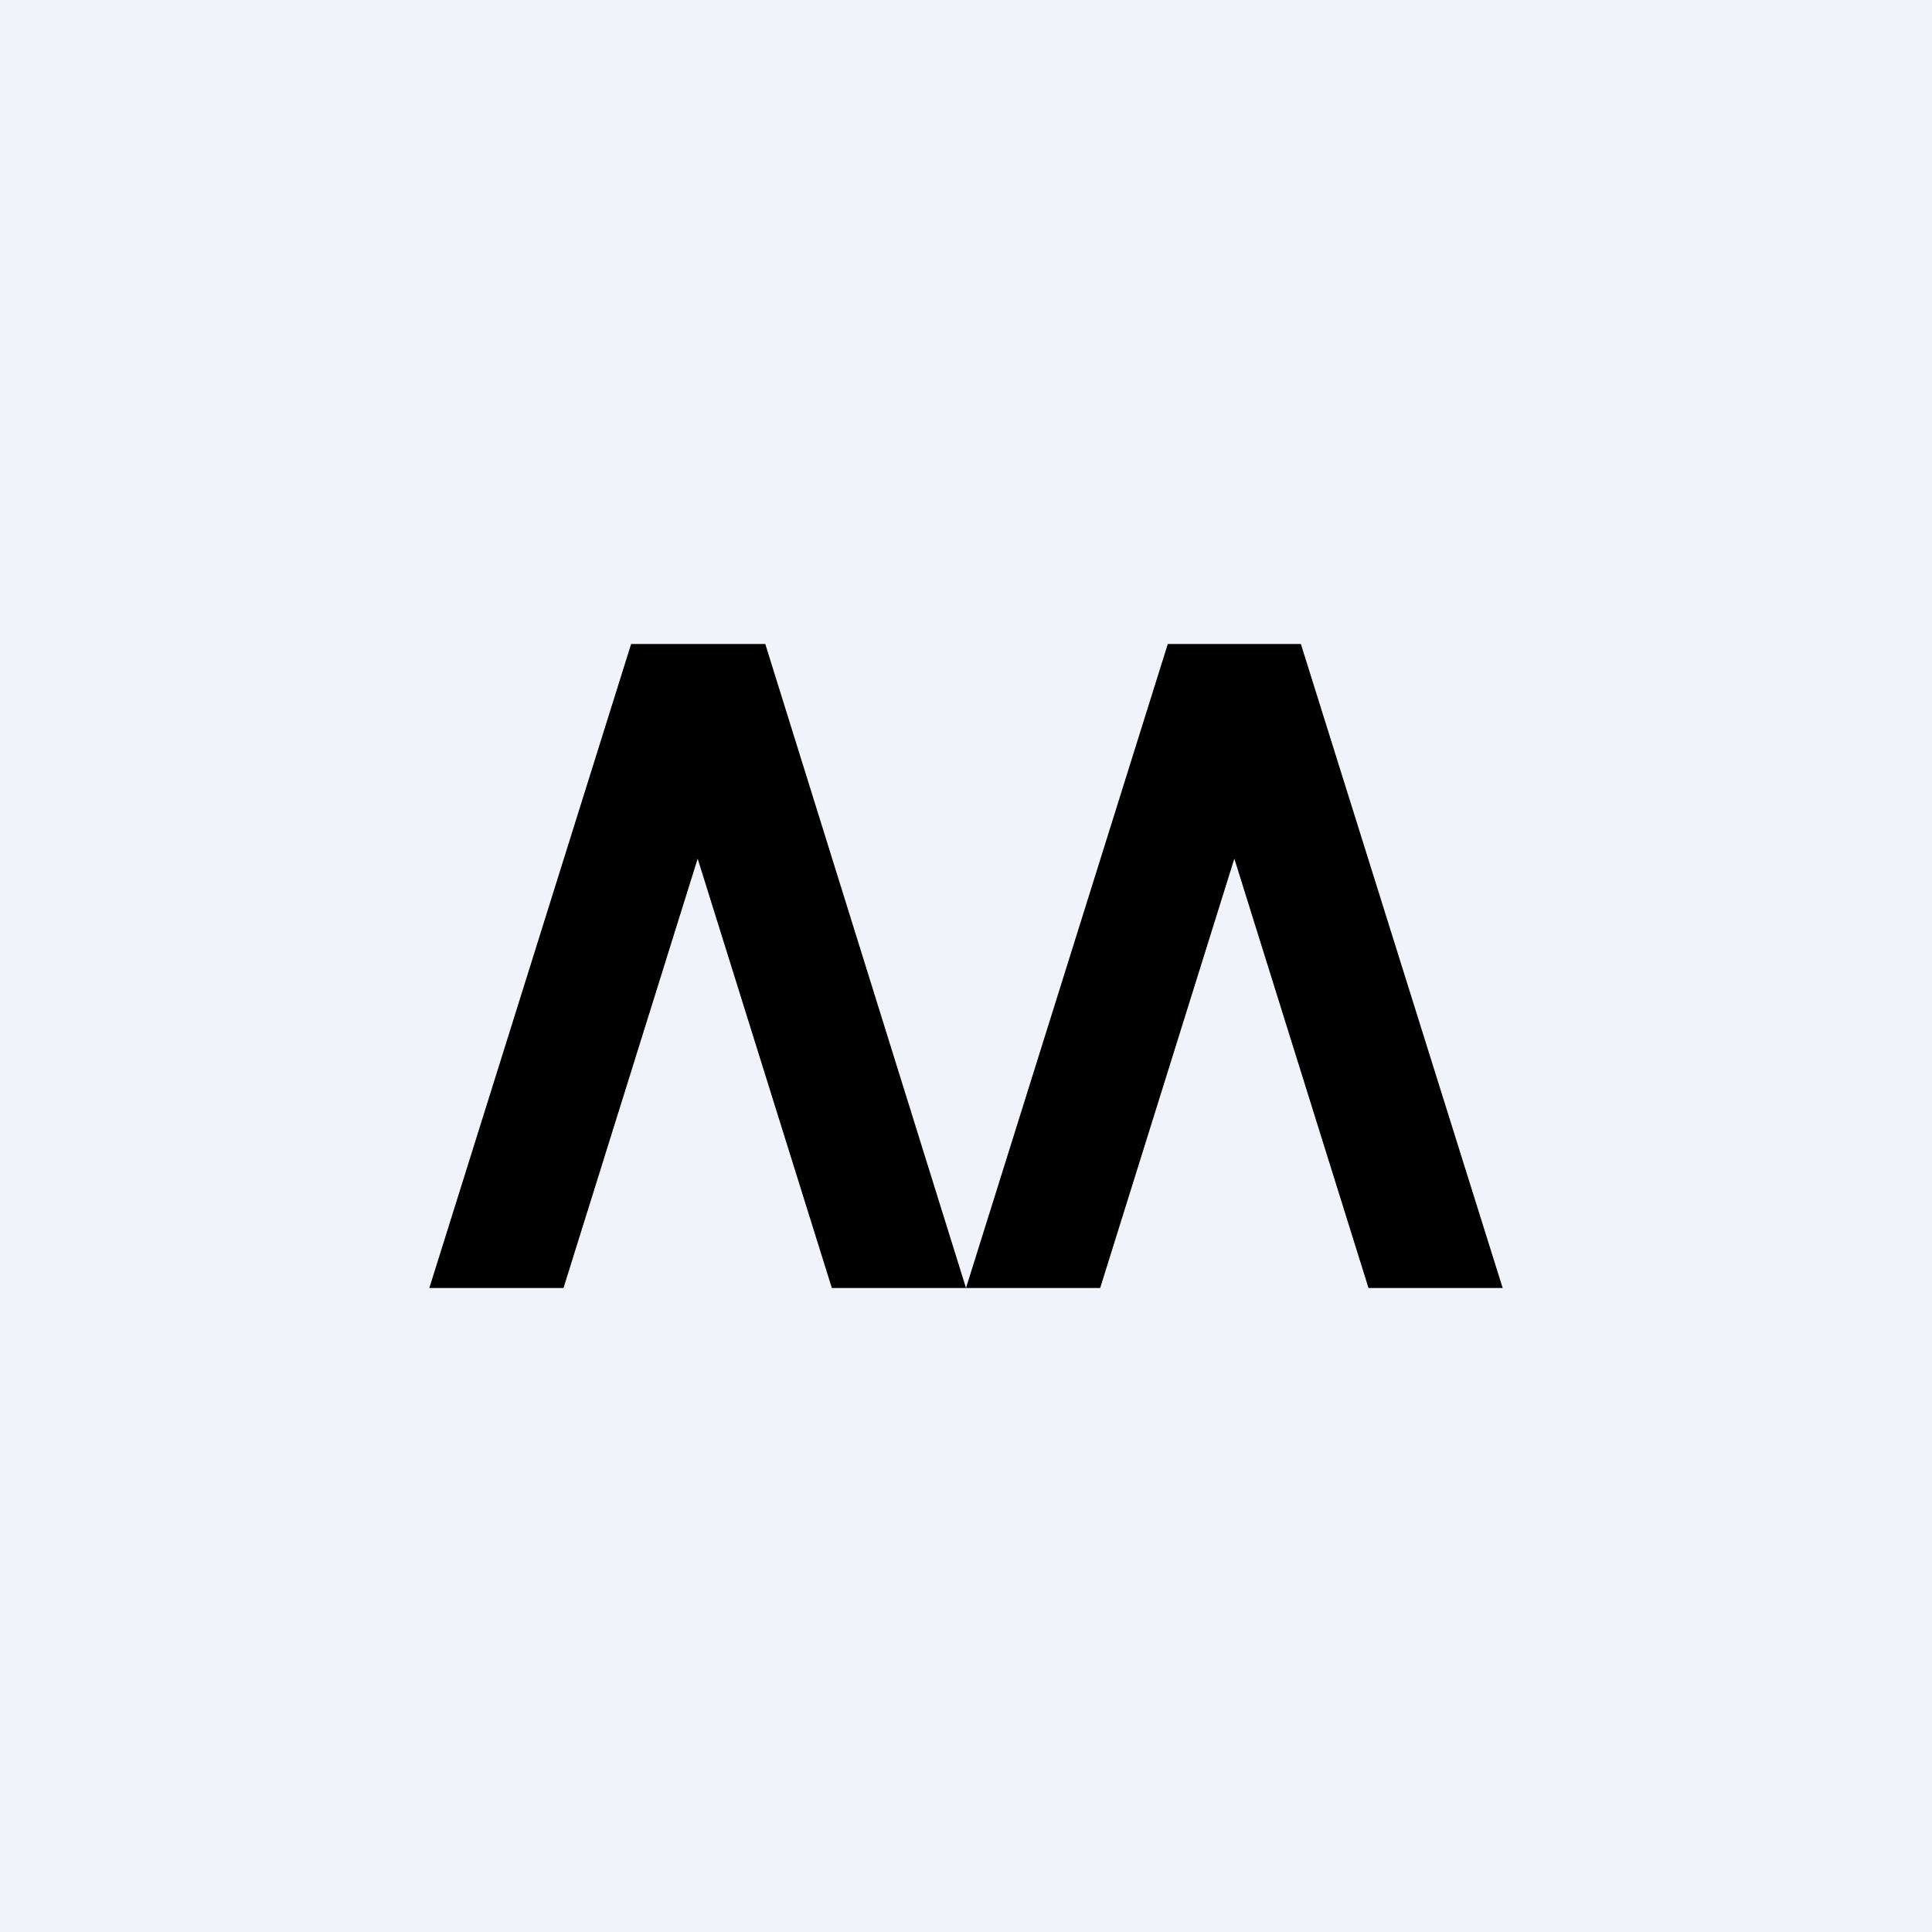 <!-- by TradingView --><svg width="18" height="18" viewBox="0 0 18 18" xmlns="http://www.w3.org/2000/svg"><path fill="#F0F3FA" d="M0 0h18v18H0z"/><path d="M5.25 12H4l1.88-6h1.25L9 12H7.75L6.5 8l-1.25 4ZM10.25 12H9l1.88-6h1.24L14 12h-1.25L11.5 8l-1.25 4Z"/></svg>
